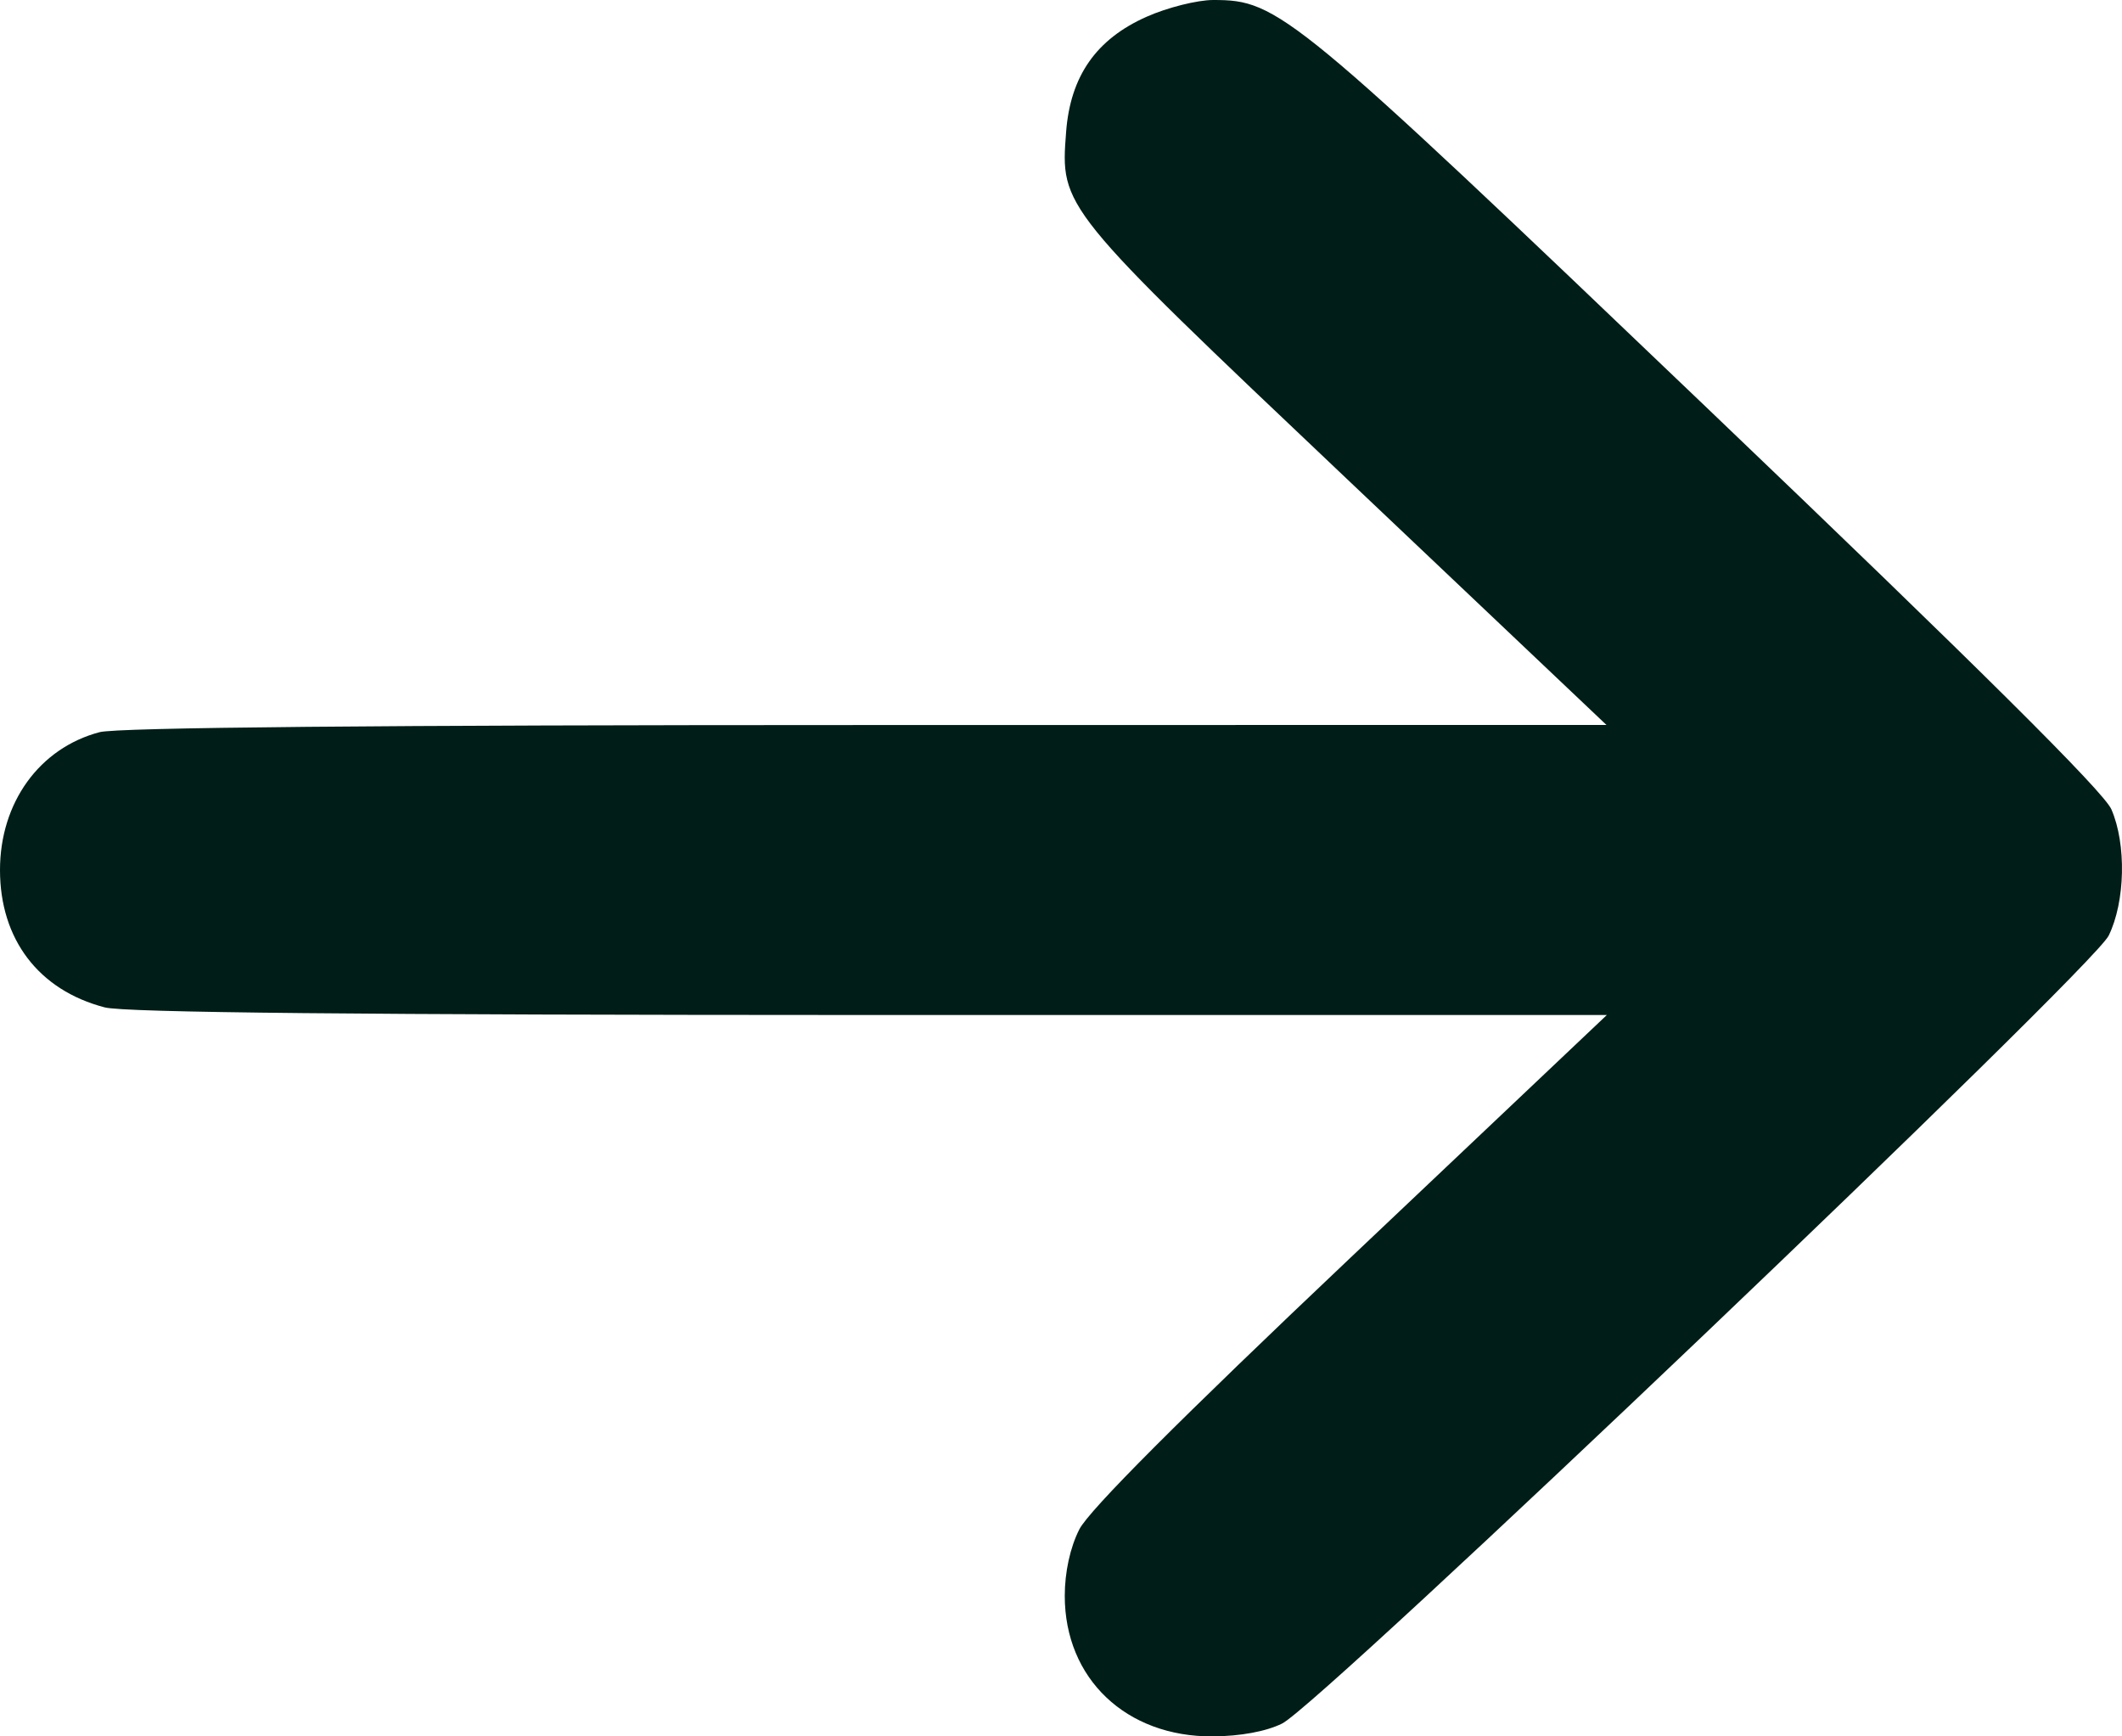 <svg width="22" height="18" viewBox="0 0 22 18" fill="none" xmlns="http://www.w3.org/2000/svg">
<path fill-rule="evenodd" clip-rule="evenodd" d="M11.889 0.173C11.365 0.405 11.097 0.789 11.053 1.368C10.993 2.151 10.989 2.146 13.961 4.962L16.655 7.515L8.983 7.516C3.938 7.516 1.216 7.541 1.032 7.59C0.408 7.755 0 8.321 0 9.019C0 9.738 0.402 10.265 1.086 10.443C1.294 10.497 3.735 10.521 9.023 10.522L16.659 10.522L14 13.039C12.236 14.709 11.29 15.656 11.19 15.854C11.095 16.041 11.039 16.297 11.039 16.543C11.039 17.401 11.675 18.006 12.573 18C12.861 17.998 13.126 17.949 13.292 17.867C13.694 17.669 21.691 10.046 21.862 9.699C22.034 9.348 22.047 8.751 21.89 8.39C21.81 8.207 20.507 6.913 17.702 4.233C13.386 0.108 13.255 0 12.579 0C12.413 0 12.103 0.078 11.889 0.173Z" fill="#001D17"/>
</svg>
